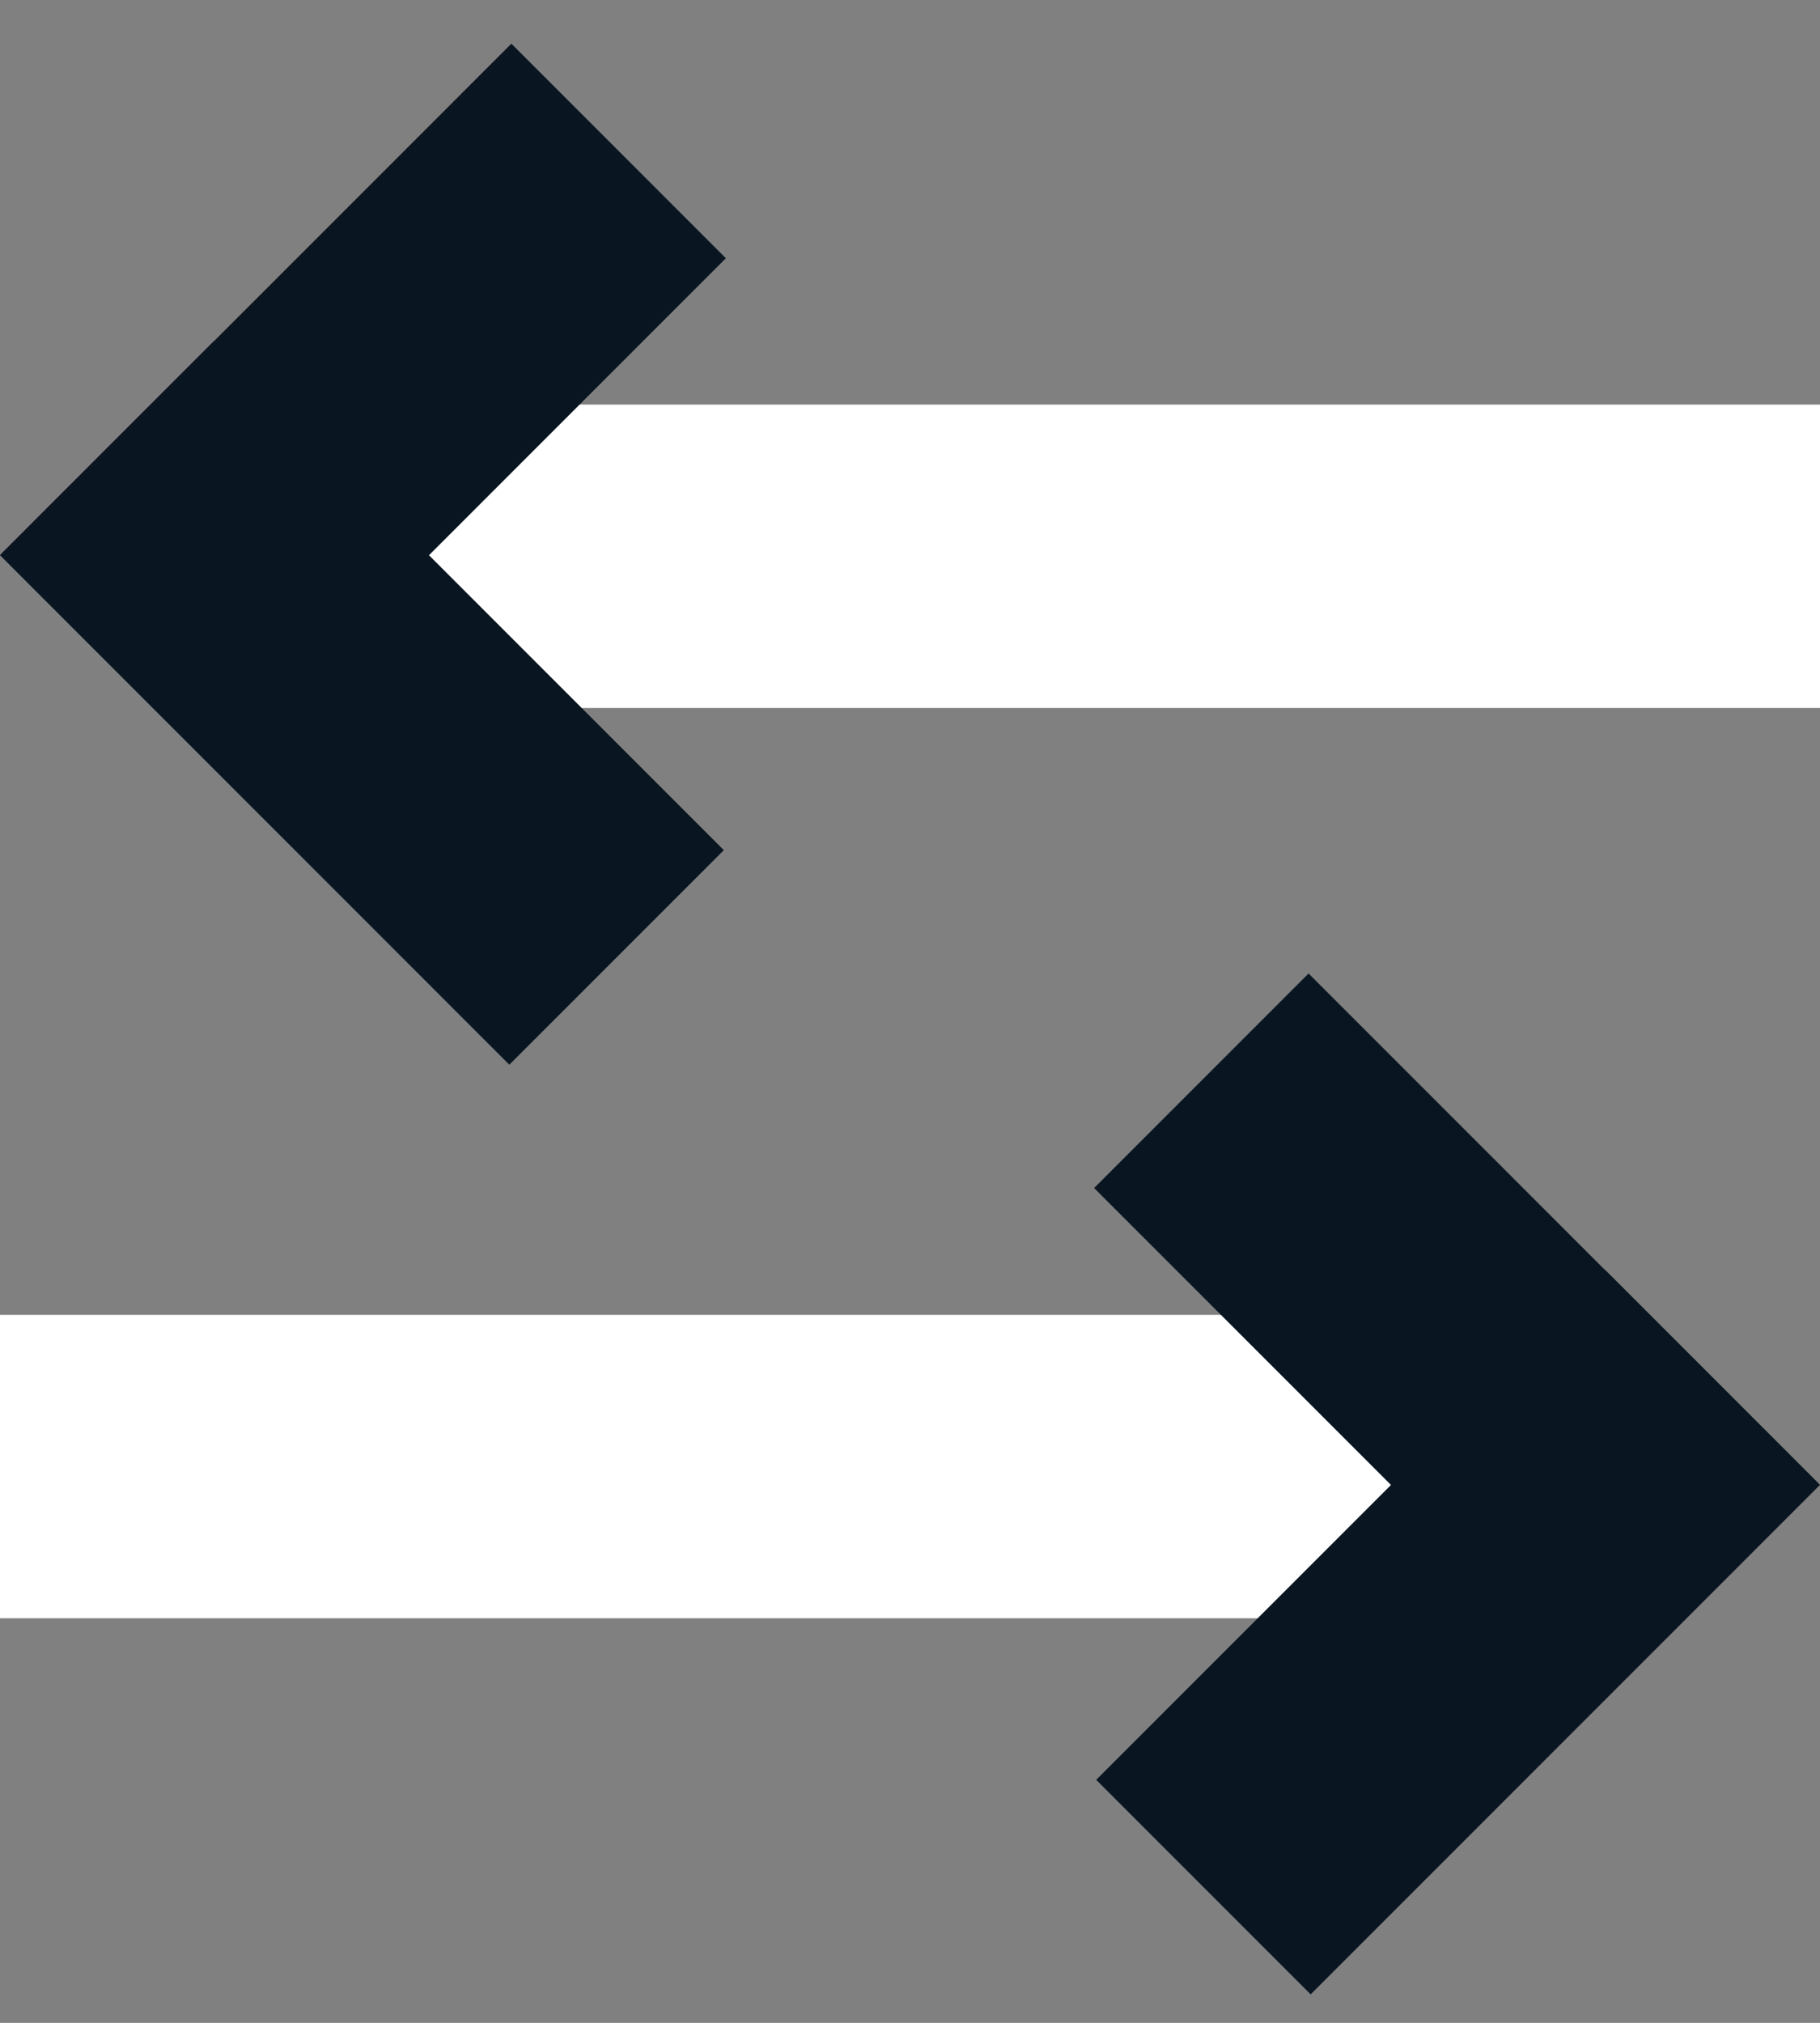 <?xml version="1.0" encoding="UTF-8"?> <svg xmlns="http://www.w3.org/2000/svg" width="36" height="40" viewBox="0 0 36 40" fill="none"><rect x="0" y="0" width="36" height="40" fill="#808080" stroke="none"/><rect x="6" y="8" width="30" height="6" fill="white"></rect><rect width="30" height="6" transform="matrix(-1 0 0 1 29.998 26)" fill="white"></rect><rect x="10.115" y="0.864" width="6" height="14.25" transform="rotate(45 10.115 0.864)" fill="#091520"></rect><rect x="4.241" y="6.735" width="14.25" height="6" transform="rotate(45 4.241 6.735)" fill="#091520"></rect><rect width="6" height="14.25" transform="matrix(-0.707 0.707 0.707 0.707 25.884 19.25)" fill="#091520"></rect><rect width="14.25" height="6" transform="matrix(-0.707 0.707 0.707 0.707 31.758 25.12)" fill="#091520"></rect></svg> 